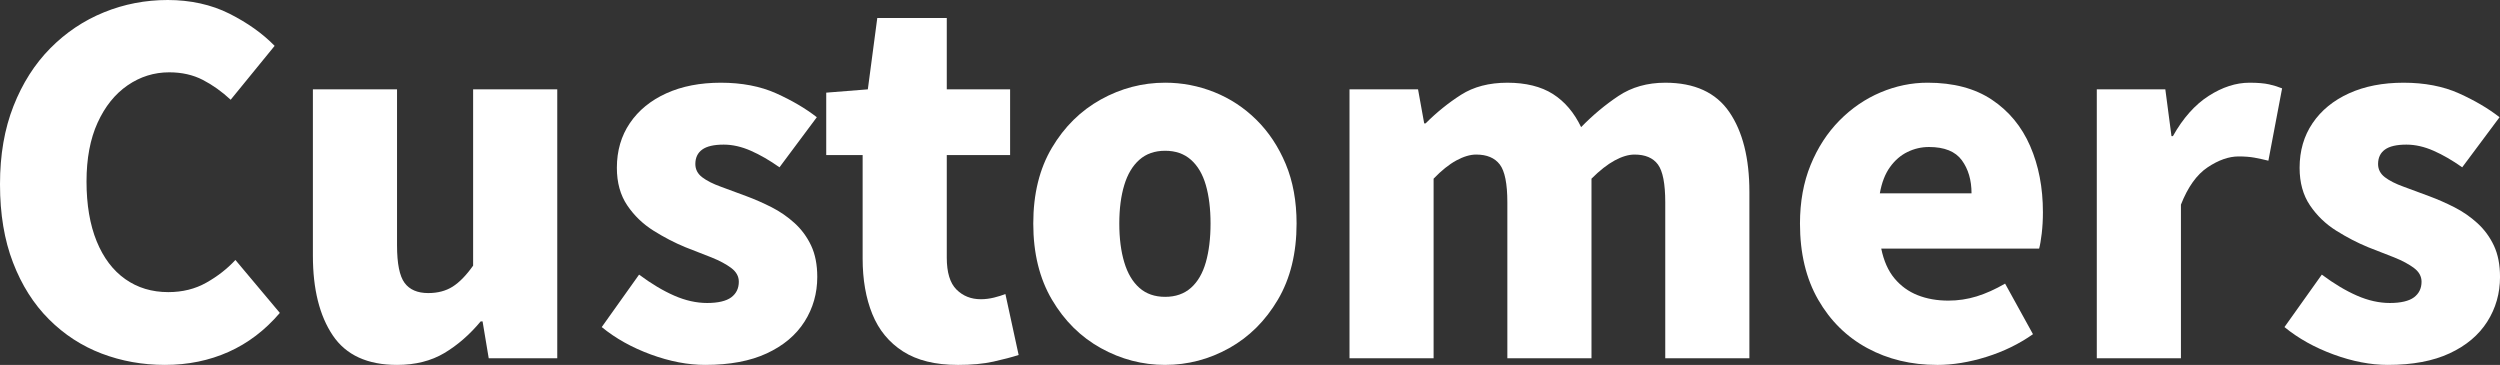 <?xml version="1.0" encoding="UTF-8"?>
<svg id="_レイヤー_2" data-name="レイヤー 2" xmlns="http://www.w3.org/2000/svg" viewBox="0 0 1227.17 179.12">
  <rect x="0" y="0" width="1227.17" height="179.12" fill="#333333" stroke="none"/>
  <defs>
    <style>
      .cls-1 {
        fill: #fff;
      }
    </style>
  </defs>
  <g id="_レイヤー_1-2" data-name="レイヤー 1">
    <g>
      <path class="cls-1" d="M80.98,179.12c-10.98,0-21.35-1.86-31.09-5.57s-18.37-9.32-25.87-16.82c-7.5-7.5-13.38-16.78-17.63-27.84C2.12,117.83,0,105.03,0,90.49s2.2-27.18,6.61-38.4c4.41-11.21,10.44-20.69,18.1-28.42,7.66-7.73,16.43-13.61,26.33-17.63C60.94,2.01,71.38,0,82.37,0s21.38,2.24,30.28,6.73c8.89,4.49,16.28,9.74,22.16,15.78l-21.58,26.45c-4.33-4.02-8.9-7.27-13.69-9.75-4.8-2.47-10.29-3.71-16.47-3.71-7.42,0-14.23,2.13-20.42,6.38-6.19,4.26-11.1,10.37-14.73,18.33-3.64,7.97-5.45,17.6-5.45,28.89s1.66,21.23,4.99,29.35c3.32,8.12,8,14.31,14.04,18.56,6.03,4.26,13.07,6.38,21.11,6.38,6.96,0,13.19-1.54,18.68-4.64,5.49-3.09,10.25-6.8,14.27-11.14l21.81,25.99c-7.27,8.51-15.66,14.89-25.17,19.14-9.51,4.25-19.92,6.38-31.21,6.38Z"/>
      <path class="cls-1" d="M194.9,179.12c-14.54,0-25.06-4.83-31.56-14.5-6.5-9.67-9.75-22.7-9.75-39.1V43.85h41.3v76.57c0,8.97,1.24,15.12,3.71,18.45,2.47,3.33,6.34,4.99,11.6,4.99,4.64,0,8.62-1.04,11.95-3.13,3.32-2.09,6.69-5.53,10.09-10.33V43.85h41.3v132.02h-33.64l-3.02-18.1h-.93c-5.42,6.5-11.37,11.68-17.87,15.55-6.5,3.86-14.23,5.8-23.2,5.8Z"/>
      <path class="cls-1" d="M346.18,179.12c-8.51,0-17.4-1.71-26.68-5.11-9.28-3.4-17.33-7.89-24.13-13.46l18.33-25.75c6.03,4.49,11.79,7.93,17.29,10.33,5.49,2.4,10.87,3.6,16.13,3.6s9.36-.93,11.83-2.78c2.47-1.86,3.71-4.41,3.71-7.66,0-2.63-1.24-4.87-3.71-6.73-2.48-1.86-5.72-3.6-9.75-5.22-4.02-1.62-8.28-3.28-12.76-4.99-5.26-2.16-10.48-4.87-15.66-8.12-5.18-3.25-9.48-7.38-12.88-12.41-3.4-5.03-5.1-11.17-5.1-18.45,0-8.35,2.12-15.66,6.38-21.93,4.25-6.26,10.21-11.14,17.87-14.62,7.66-3.48,16.59-5.22,26.8-5.22s19.41,1.74,27.15,5.22c7.73,3.48,14.39,7.39,19.95,11.72l-18.33,24.59c-4.8-3.4-9.48-6.11-14.04-8.12-4.56-2.01-9.01-3.02-13.34-3.02-4.8,0-8.32.81-10.56,2.44-2.24,1.62-3.36,3.98-3.36,7.08,0,2.63,1.12,4.8,3.36,6.5,2.24,1.71,5.3,3.25,9.16,4.64,3.86,1.39,8.04,2.94,12.53,4.64,4.18,1.55,8.31,3.37,12.41,5.45,4.1,2.09,7.85,4.68,11.25,7.77,3.4,3.1,6.11,6.77,8.12,11.02,2.01,4.26,3.02,9.4,3.02,15.43,0,8.04-2.09,15.35-6.26,21.93-4.18,6.58-10.33,11.76-18.45,15.54-8.12,3.79-18.21,5.69-30.28,5.69Z"/>
      <path class="cls-1" d="M470.08,179.12c-10.98,0-19.92-2.21-26.8-6.61-6.88-4.41-11.91-10.52-15.08-18.33-3.17-7.81-4.76-16.9-4.76-27.26v-50.81h-17.87v-30.63l20.42-1.62,4.64-35.04h34.11v35.04h31.09v32.25h-31.09v50.35c0,7.27,1.58,12.49,4.76,15.66,3.17,3.17,7.15,4.76,11.95,4.76,2.16,0,4.33-.27,6.5-.81,2.16-.54,4.02-1.12,5.57-1.74l6.5,29.93c-3.4,1.08-7.54,2.16-12.41,3.25-4.87,1.08-10.71,1.62-17.52,1.62Z"/>
      <path class="cls-1" d="M571.94,179.12c-11.14,0-21.66-2.75-31.56-8.24-9.9-5.49-17.91-13.42-24.01-23.78-6.11-10.36-9.17-22.81-9.17-37.36s3.05-26.95,9.17-37.24c6.11-10.29,14.11-18.17,24.01-23.67,9.9-5.49,20.42-8.24,31.56-8.24,8.35,0,16.39,1.55,24.13,4.64,7.73,3.1,14.62,7.62,20.65,13.57,6.03,5.96,10.83,13.19,14.39,21.69,3.56,8.51,5.34,18.25,5.34,29.24,0,14.54-3.06,27-9.17,37.36-6.11,10.36-14.08,18.29-23.9,23.78-9.83,5.49-20.3,8.24-31.44,8.24ZM571.94,145.71c5.1,0,9.32-1.47,12.65-4.41,3.32-2.94,5.76-7.11,7.31-12.53,1.54-5.41,2.32-11.75,2.32-19.03s-.78-13.57-2.32-18.91c-1.55-5.34-3.98-9.47-7.31-12.41-3.33-2.94-7.54-4.41-12.65-4.41s-9.32,1.47-12.65,4.41c-3.33,2.94-5.8,7.08-7.42,12.41s-2.44,11.64-2.44,18.91.81,13.61,2.44,19.03c1.62,5.42,4.1,9.59,7.42,12.53,3.32,2.94,7.54,4.41,12.65,4.41Z"/>
      <path class="cls-1" d="M662.43,175.88V43.85h33.64l3.02,16.71h.7c5.41-5.41,11.21-10.09,17.4-14.04,6.18-3.94,13.77-5.92,22.74-5.92s16.59,1.86,22.39,5.57c5.8,3.71,10.4,9.13,13.8,16.24,5.72-5.88,11.83-10.98,18.33-15.31,6.5-4.33,14.15-6.5,22.97-6.5,14.39,0,24.86,4.8,31.44,14.39,6.57,9.59,9.86,22.66,9.86,39.21v81.67h-41.3v-76.57c0-9.12-1.2-15.31-3.6-18.56-2.4-3.25-6.23-4.87-11.49-4.87-2.94,0-6.19.97-9.75,2.9-3.56,1.94-7.35,4.91-11.37,8.93v88.17h-41.3v-76.57c0-9.12-1.24-15.31-3.71-18.56-2.48-3.25-6.34-4.87-11.6-4.87-2.94,0-6.19.97-9.75,2.9-3.56,1.94-7.27,4.91-11.14,8.93v88.17h-41.3Z"/>
      <path class="cls-1" d="M950.83,179.12c-12.69,0-24.09-2.75-34.22-8.24-10.13-5.49-18.18-13.42-24.13-23.78-5.96-10.36-8.93-22.81-8.93-37.36,0-10.67,1.74-20.26,5.22-28.77,3.48-8.5,8.2-15.78,14.15-21.81,5.95-6.03,12.68-10.63,20.19-13.81,7.5-3.17,15.2-4.76,23.09-4.76,12.68,0,23.2,2.78,31.55,8.35,8.35,5.57,14.62,13.15,18.79,22.74,4.18,9.59,6.26,20.42,6.26,32.48,0,3.71-.2,7.19-.58,10.44-.39,3.25-.81,5.72-1.28,7.43h-77.5c1.24,6.03,3.4,10.9,6.5,14.62,3.09,3.71,6.88,6.46,11.37,8.24,4.49,1.78,9.51,2.67,15.08,2.67,4.79,0,9.43-.7,13.92-2.09,4.49-1.39,9.13-3.48,13.92-6.26l13.69,24.83c-6.81,4.8-14.43,8.51-22.85,11.14-8.43,2.63-16.51,3.95-24.25,3.95ZM922.75,94.9h45.01c0-6.5-1.59-11.91-4.76-16.24-3.17-4.33-8.55-6.5-16.12-6.5-3.71,0-7.23.81-10.56,2.44-3.33,1.62-6.19,4.1-8.58,7.42-2.4,3.33-4.06,7.62-4.99,12.88Z"/>
      <path class="cls-1" d="M1029.25,175.88V43.85h33.64l3.02,22.97h.7c4.95-8.82,10.79-15.39,17.52-19.72,6.73-4.33,13.42-6.5,20.07-6.5,4.02,0,7.23.27,9.63.81,2.4.54,4.52,1.2,6.38,1.97l-6.73,35.5c-2.48-.62-4.8-1.12-6.96-1.51-2.17-.38-4.72-.58-7.66-.58-4.8,0-9.86,1.78-15.2,5.34-5.34,3.56-9.71,9.67-13.11,18.33v75.41h-41.3Z"/>
      <path class="cls-1" d="M1172.18,179.12c-8.51,0-17.4-1.71-26.68-5.11s-17.33-7.89-24.13-13.46l18.33-25.75c6.03,4.49,11.79,7.93,17.29,10.33,5.49,2.4,10.87,3.6,16.13,3.6s9.36-.93,11.83-2.78c2.47-1.86,3.71-4.41,3.71-7.66,0-2.63-1.24-4.87-3.71-6.73-2.48-1.86-5.72-3.6-9.75-5.22-4.02-1.62-8.28-3.28-12.76-4.99-5.26-2.16-10.48-4.87-15.66-8.12-5.18-3.25-9.48-7.38-12.88-12.41-3.4-5.03-5.1-11.17-5.1-18.45,0-8.35,2.12-15.66,6.38-21.93,4.25-6.26,10.21-11.14,17.87-14.62s16.59-5.22,26.8-5.22,19.41,1.74,27.15,5.22c7.73,3.48,14.39,7.39,19.95,11.72l-18.33,24.59c-4.8-3.4-9.48-6.11-14.04-8.12-4.56-2.01-9.01-3.02-13.34-3.02-4.8,0-8.32.81-10.56,2.44-2.24,1.62-3.36,3.98-3.36,7.08,0,2.63,1.12,4.8,3.36,6.5,2.24,1.71,5.3,3.25,9.17,4.64,3.86,1.39,8.04,2.94,12.53,4.64,4.18,1.55,8.31,3.37,12.41,5.45,4.1,2.09,7.85,4.68,11.25,7.77,3.4,3.1,6.11,6.77,8.12,11.02,2.01,4.26,3.02,9.4,3.02,15.43,0,8.04-2.09,15.35-6.26,21.93-4.18,6.58-10.33,11.76-18.45,15.54-8.12,3.79-18.21,5.69-30.28,5.69Z"/>
    </g>
  </g>
</svg>